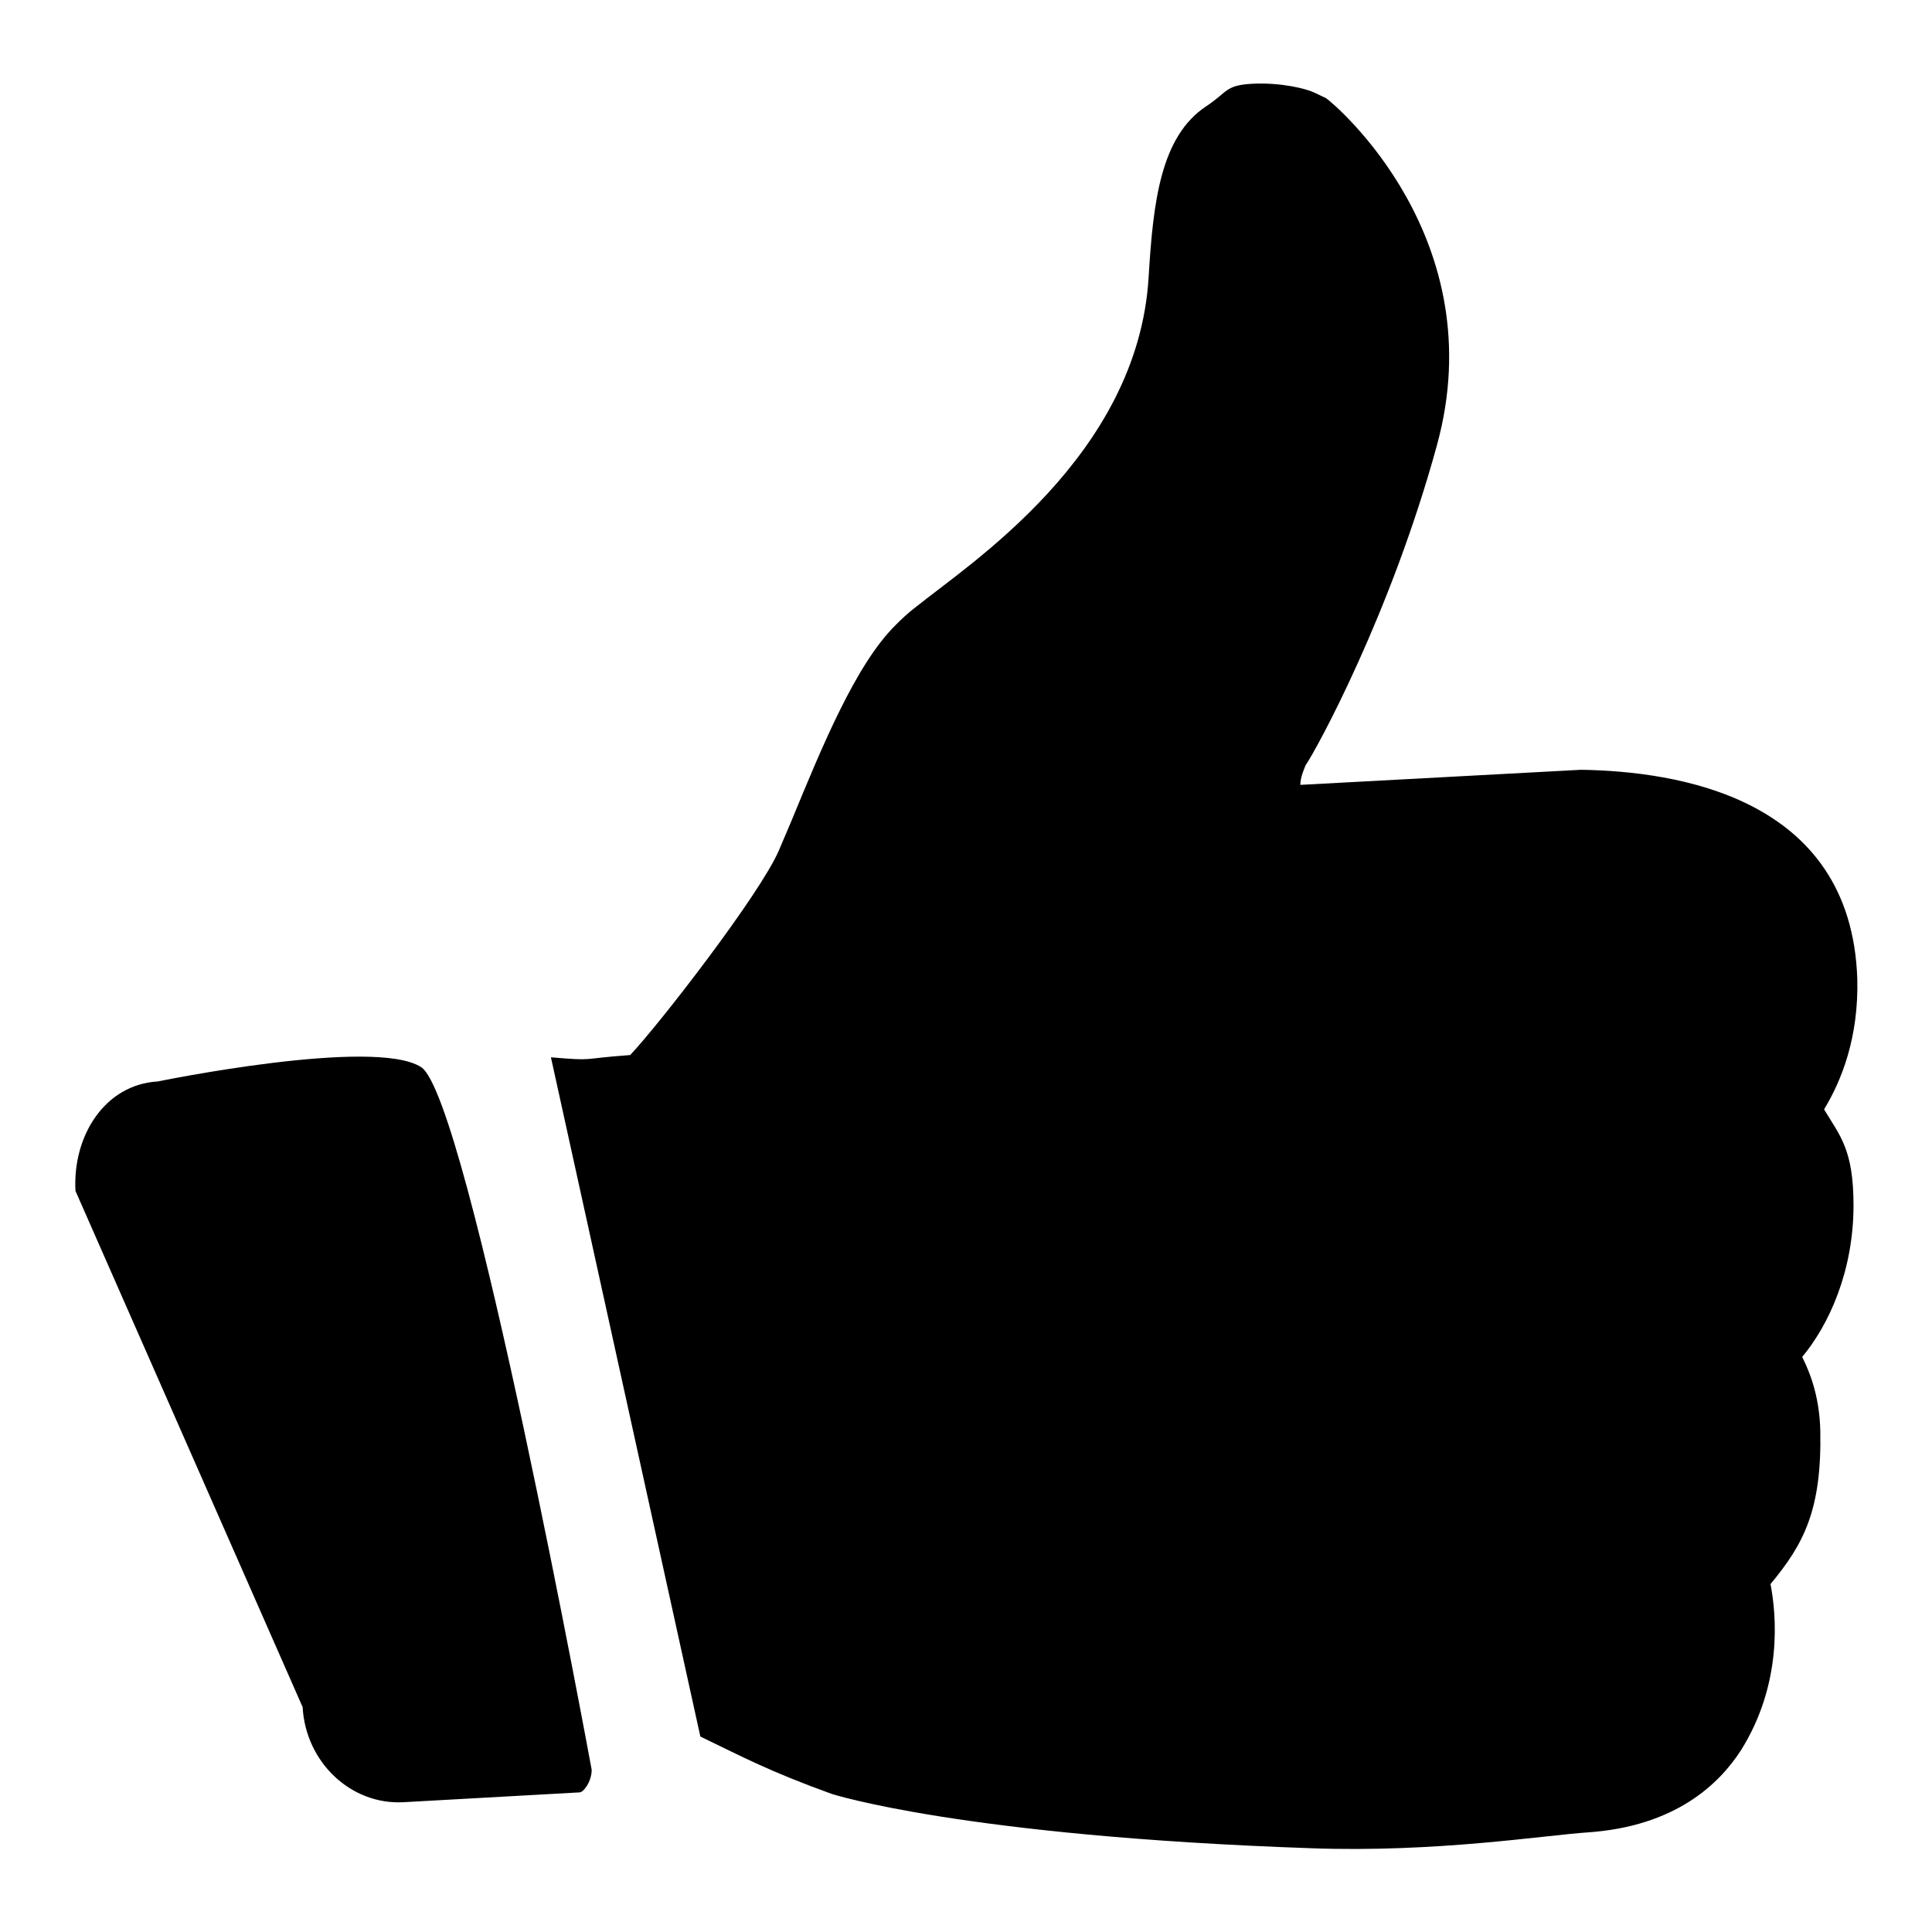 <?xml version="1.0" encoding="utf-8"?>
<!-- Svg Vector Icons : http://www.onlinewebfonts.com/icon -->
<!DOCTYPE svg PUBLIC "-//W3C//DTD SVG 1.1//EN" "http://www.w3.org/Graphics/SVG/1.1/DTD/svg11.dtd">
<svg version="1.1" xmlns="http://www.w3.org/2000/svg" xmlns:xlink="http://www.w3.org/1999/xlink" x="0px" y="0px" viewBox="0 0 256 256" enable-background="new 0 0 256 256" xml:space="preserve">
<g><g><path fill="#000000" d="M241.7,147c2.1,3.5,3.9,5.3,3.9,12.7c0,8.8-3.3,15.9-6.8,20.1c1.3,2.6,2.3,5.7,2.4,9.8c0.2,10.5-2.2,15-6.6,20.3c0.8,4.1,1.6,13.2-3.9,22c-2.9,4.5-8.7,10.1-20.3,10.9c-5.9,0.4-20.2,2.7-36.7,2.1c-46.2-1.6-63.5-7.2-63.5-7.2c-8.3-3-11.8-4.9-17.4-7.6v0l-19.8-90c6,0.5,3.6,0.2,10.5-0.3c3.8-4,17.2-21.3,19.7-27.1l1.7-4c4-9.7,8.5-20.7,13.8-25.9c0.6-0.6,1.5-1.5,2.7-2.4c6.9-5.6,29.4-20,30.8-43.7c0.6-10,1.6-18.6,7.6-22.6c2.9-1.9,2.5-2.8,6.1-3c4-0.2,7.2,0.7,8.1,1.1l1.7,0.8c1.3,0.9,22.2,18.7,14.7,46c-6.1,22.3-16,40.4-17.4,42.4c-0.2,0.5-0.7,1.6-0.7,2.6l37.2-2c12.5,0.2,35.8,3.5,36.6,27.7C246.3,137.5,244,143.2,241.7,147z M78.4,234.5c0,1.6-1.1,3-1.6,3l-23.3,1.3c-7,0.4-13-5.3-13.4-12.6L10,157.8c-0.4-7.3,3.9-14.1,10.9-14.5c0,0,28.7-5.9,34.9-1.9C62,145.3,78.4,234.5,78.4,234.5z"/></g></g>
</svg>